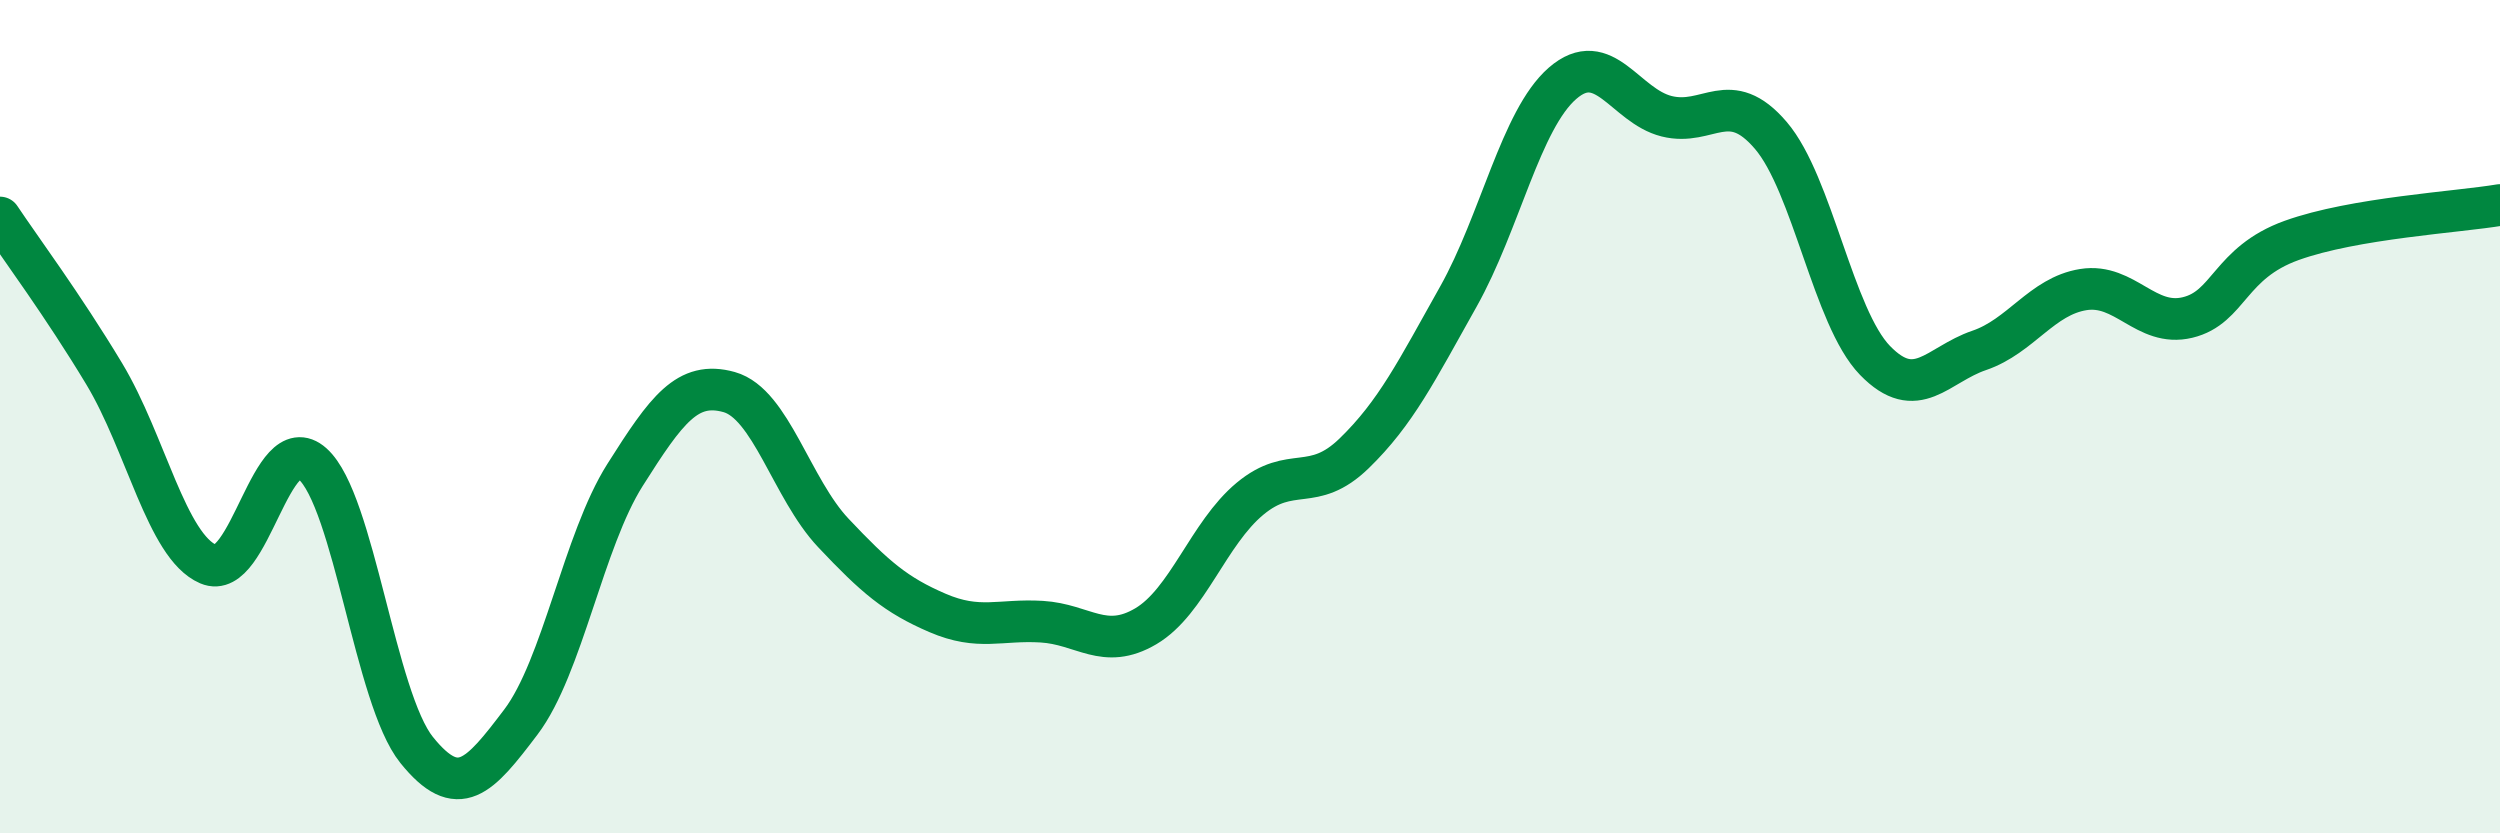 
    <svg width="60" height="20" viewBox="0 0 60 20" xmlns="http://www.w3.org/2000/svg">
      <path
        d="M 0,5.22 C 0.5,5.97 1.5,7.31 2.5,8.97 C 3.5,10.63 4,13.11 5,13.54 C 6,13.97 6.5,10.24 7.5,11.13 C 8.5,12.02 9,16.76 10,18 C 11,19.24 11.5,18.65 12.5,17.33 C 13.5,16.01 14,12.98 15,11.4 C 16,9.82 16.5,9.13 17.5,9.41 C 18.5,9.69 19,11.73 20,12.79 C 21,13.85 21.5,14.28 22.5,14.71 C 23.5,15.14 24,14.86 25,14.92 C 26,14.98 26.5,15.62 27.5,15.03 C 28.5,14.44 29,12.8 30,11.97 C 31,11.14 31.5,11.85 32.5,10.88 C 33.5,9.91 34,8.9 35,7.12 C 36,5.34 36.5,2.87 37.5,2 C 38.5,1.13 39,2.54 40,2.79 C 41,3.04 41.5,2.08 42.5,3.25 C 43.5,4.42 44,7.62 45,8.65 C 46,9.68 46.5,8.75 47.5,8.41 C 48.5,8.07 49,7.11 50,6.95 C 51,6.79 51.5,7.86 52.5,7.62 C 53.5,7.38 53.5,6.31 55,5.77 C 56.5,5.23 59,5.09 60,4.92L60 20L0 20Z"
        fill="#008740"
        opacity="0.1"
        stroke-linecap="round"
        stroke-linejoin="round"
      />
      <path
        d="M 0,5.22 C 0.5,5.97 1.5,7.31 2.5,8.97 C 3.5,10.63 4,13.11 5,13.54 C 6,13.97 6.5,10.24 7.5,11.13 C 8.5,12.02 9,16.76 10,18 C 11,19.24 11.5,18.65 12.5,17.33 C 13.5,16.01 14,12.98 15,11.4 C 16,9.82 16.5,9.13 17.5,9.41 C 18.5,9.69 19,11.73 20,12.79 C 21,13.85 21.5,14.28 22.5,14.71 C 23.5,15.14 24,14.86 25,14.92 C 26,14.98 26.5,15.62 27.5,15.03 C 28.5,14.44 29,12.8 30,11.97 C 31,11.14 31.5,11.85 32.5,10.88 C 33.5,9.91 34,8.9 35,7.12 C 36,5.34 36.5,2.87 37.5,2 C 38.5,1.13 39,2.54 40,2.79 C 41,3.04 41.5,2.08 42.5,3.25 C 43.5,4.42 44,7.62 45,8.65 C 46,9.68 46.5,8.75 47.5,8.41 C 48.5,8.07 49,7.11 50,6.95 C 51,6.79 51.5,7.86 52.5,7.62 C 53.5,7.38 53.5,6.31 55,5.77 C 56.5,5.23 59,5.09 60,4.92"
        stroke="#008740"
        stroke-width="1"
        fill="none"
        stroke-linecap="round"
        stroke-linejoin="round"
      />
    </svg>
  